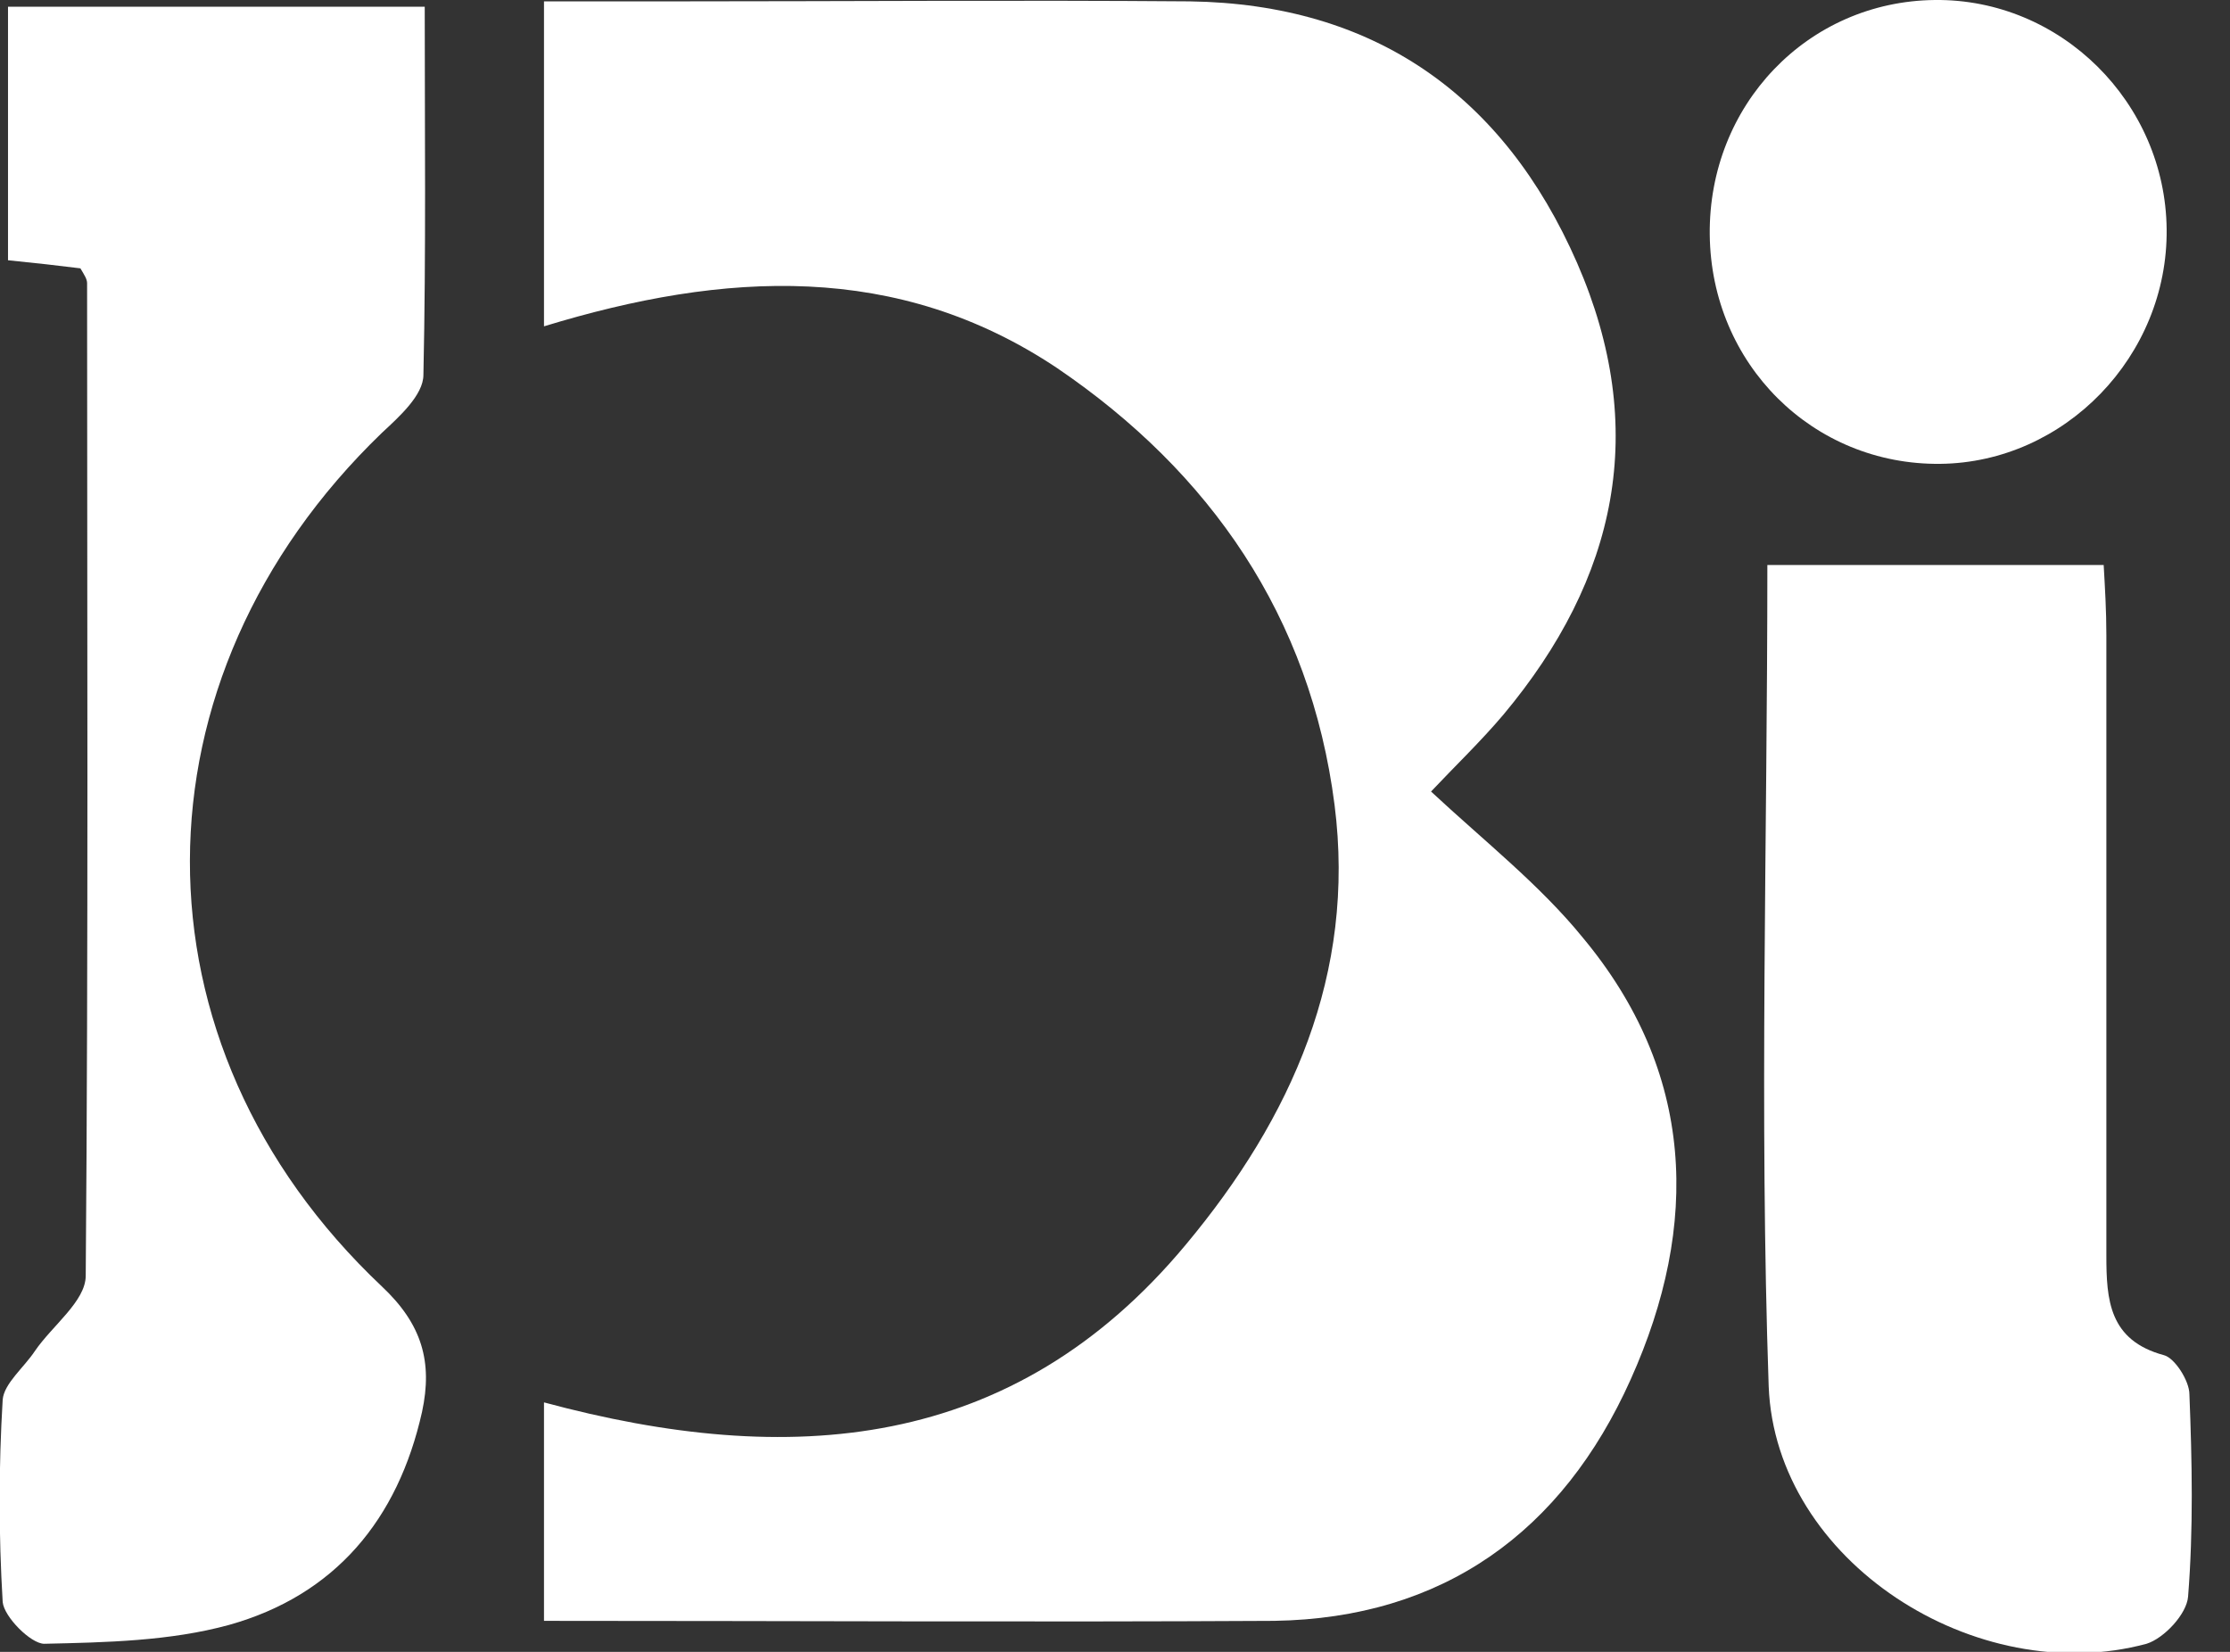 <svg width="54" height="40" viewBox="0 0 54 40" fill="none" xmlns="http://www.w3.org/2000/svg">
<rect x="0" y="0" width="54" height="40" fill="#333333" stroke="none"/>
<g clip-path="url(#clip0_3708_60070)">
<path d="M13.173 39.249C13.173 37.453 13.173 35.82 13.173 33.959C19.111 35.559 24.53 35.167 28.715 30.139C31.278 27.069 32.836 23.575 32.317 19.494C31.733 14.922 29.299 11.428 25.6 8.914C21.739 6.335 17.554 6.563 13.173 7.902C13.173 5.224 13.173 2.71 13.173 0.033C14.277 0.033 15.282 0.033 16.321 0.033C20.474 0.033 24.659 -7.41836e-05 28.812 0.033C33.258 0.098 36.405 2.286 38.19 6.367C39.942 10.384 39.163 14.008 36.405 17.306C35.853 17.959 35.237 18.547 34.653 19.167C35.951 20.375 37.281 21.42 38.319 22.694C41.045 25.959 41.175 29.649 39.487 33.404C37.833 37.094 34.945 39.184 30.857 39.249C25.016 39.282 19.176 39.249 13.173 39.249Z" fill="white"/>
<path d="M1.947 6.498C1.427 6.432 0.843 6.367 0.194 6.302C0.194 4.245 0.194 2.253 0.194 0.163C3.536 0.163 6.814 0.163 10.285 0.163C10.285 3.135 10.318 6.106 10.253 9.077C10.253 9.567 9.669 10.09 9.247 10.482C3.082 16.424 3.017 25.273 9.247 31.151C10.22 32.065 10.48 32.979 10.22 34.188C9.636 36.8 8.111 38.628 5.548 39.347C4.12 39.739 2.563 39.771 1.071 39.804C0.746 39.804 0.097 39.151 0.065 38.792C-0.033 37.159 -0.033 35.526 0.065 33.894C0.097 33.502 0.584 33.11 0.843 32.718C1.265 32.098 2.076 31.51 2.076 30.89C2.141 22.89 2.109 14.89 2.109 6.857C2.109 6.759 2.044 6.661 1.947 6.498Z" fill="white"/>
<path d="M42.797 13.682C45.49 13.682 48.118 13.682 50.941 13.682C50.973 14.237 51.006 14.792 51.006 15.38C51.006 20.375 51.006 25.404 51.006 30.4C51.006 31.478 51.071 32.457 52.401 32.816C52.661 32.882 53.017 33.437 53.017 33.763C53.082 35.396 53.115 37.029 52.985 38.661C52.953 39.086 52.401 39.673 51.979 39.804C47.858 40.914 42.992 37.812 42.829 33.567C42.602 26.939 42.797 20.375 42.797 13.682Z" fill="white"/>
<path d="M41.402 5.681C41.369 2.547 43.77 0.032 46.853 -0C49.903 -0.033 52.434 2.481 52.466 5.551C52.498 8.62 50 11.2 46.983 11.232C43.9 11.265 41.434 8.816 41.402 5.681Z" fill="white"/>
</g>
<defs>
<clipPath id="clip0_3708_60070">
<rect width="53.115" height="40" fill="white"/>
</clipPath>
</defs>
</svg>
